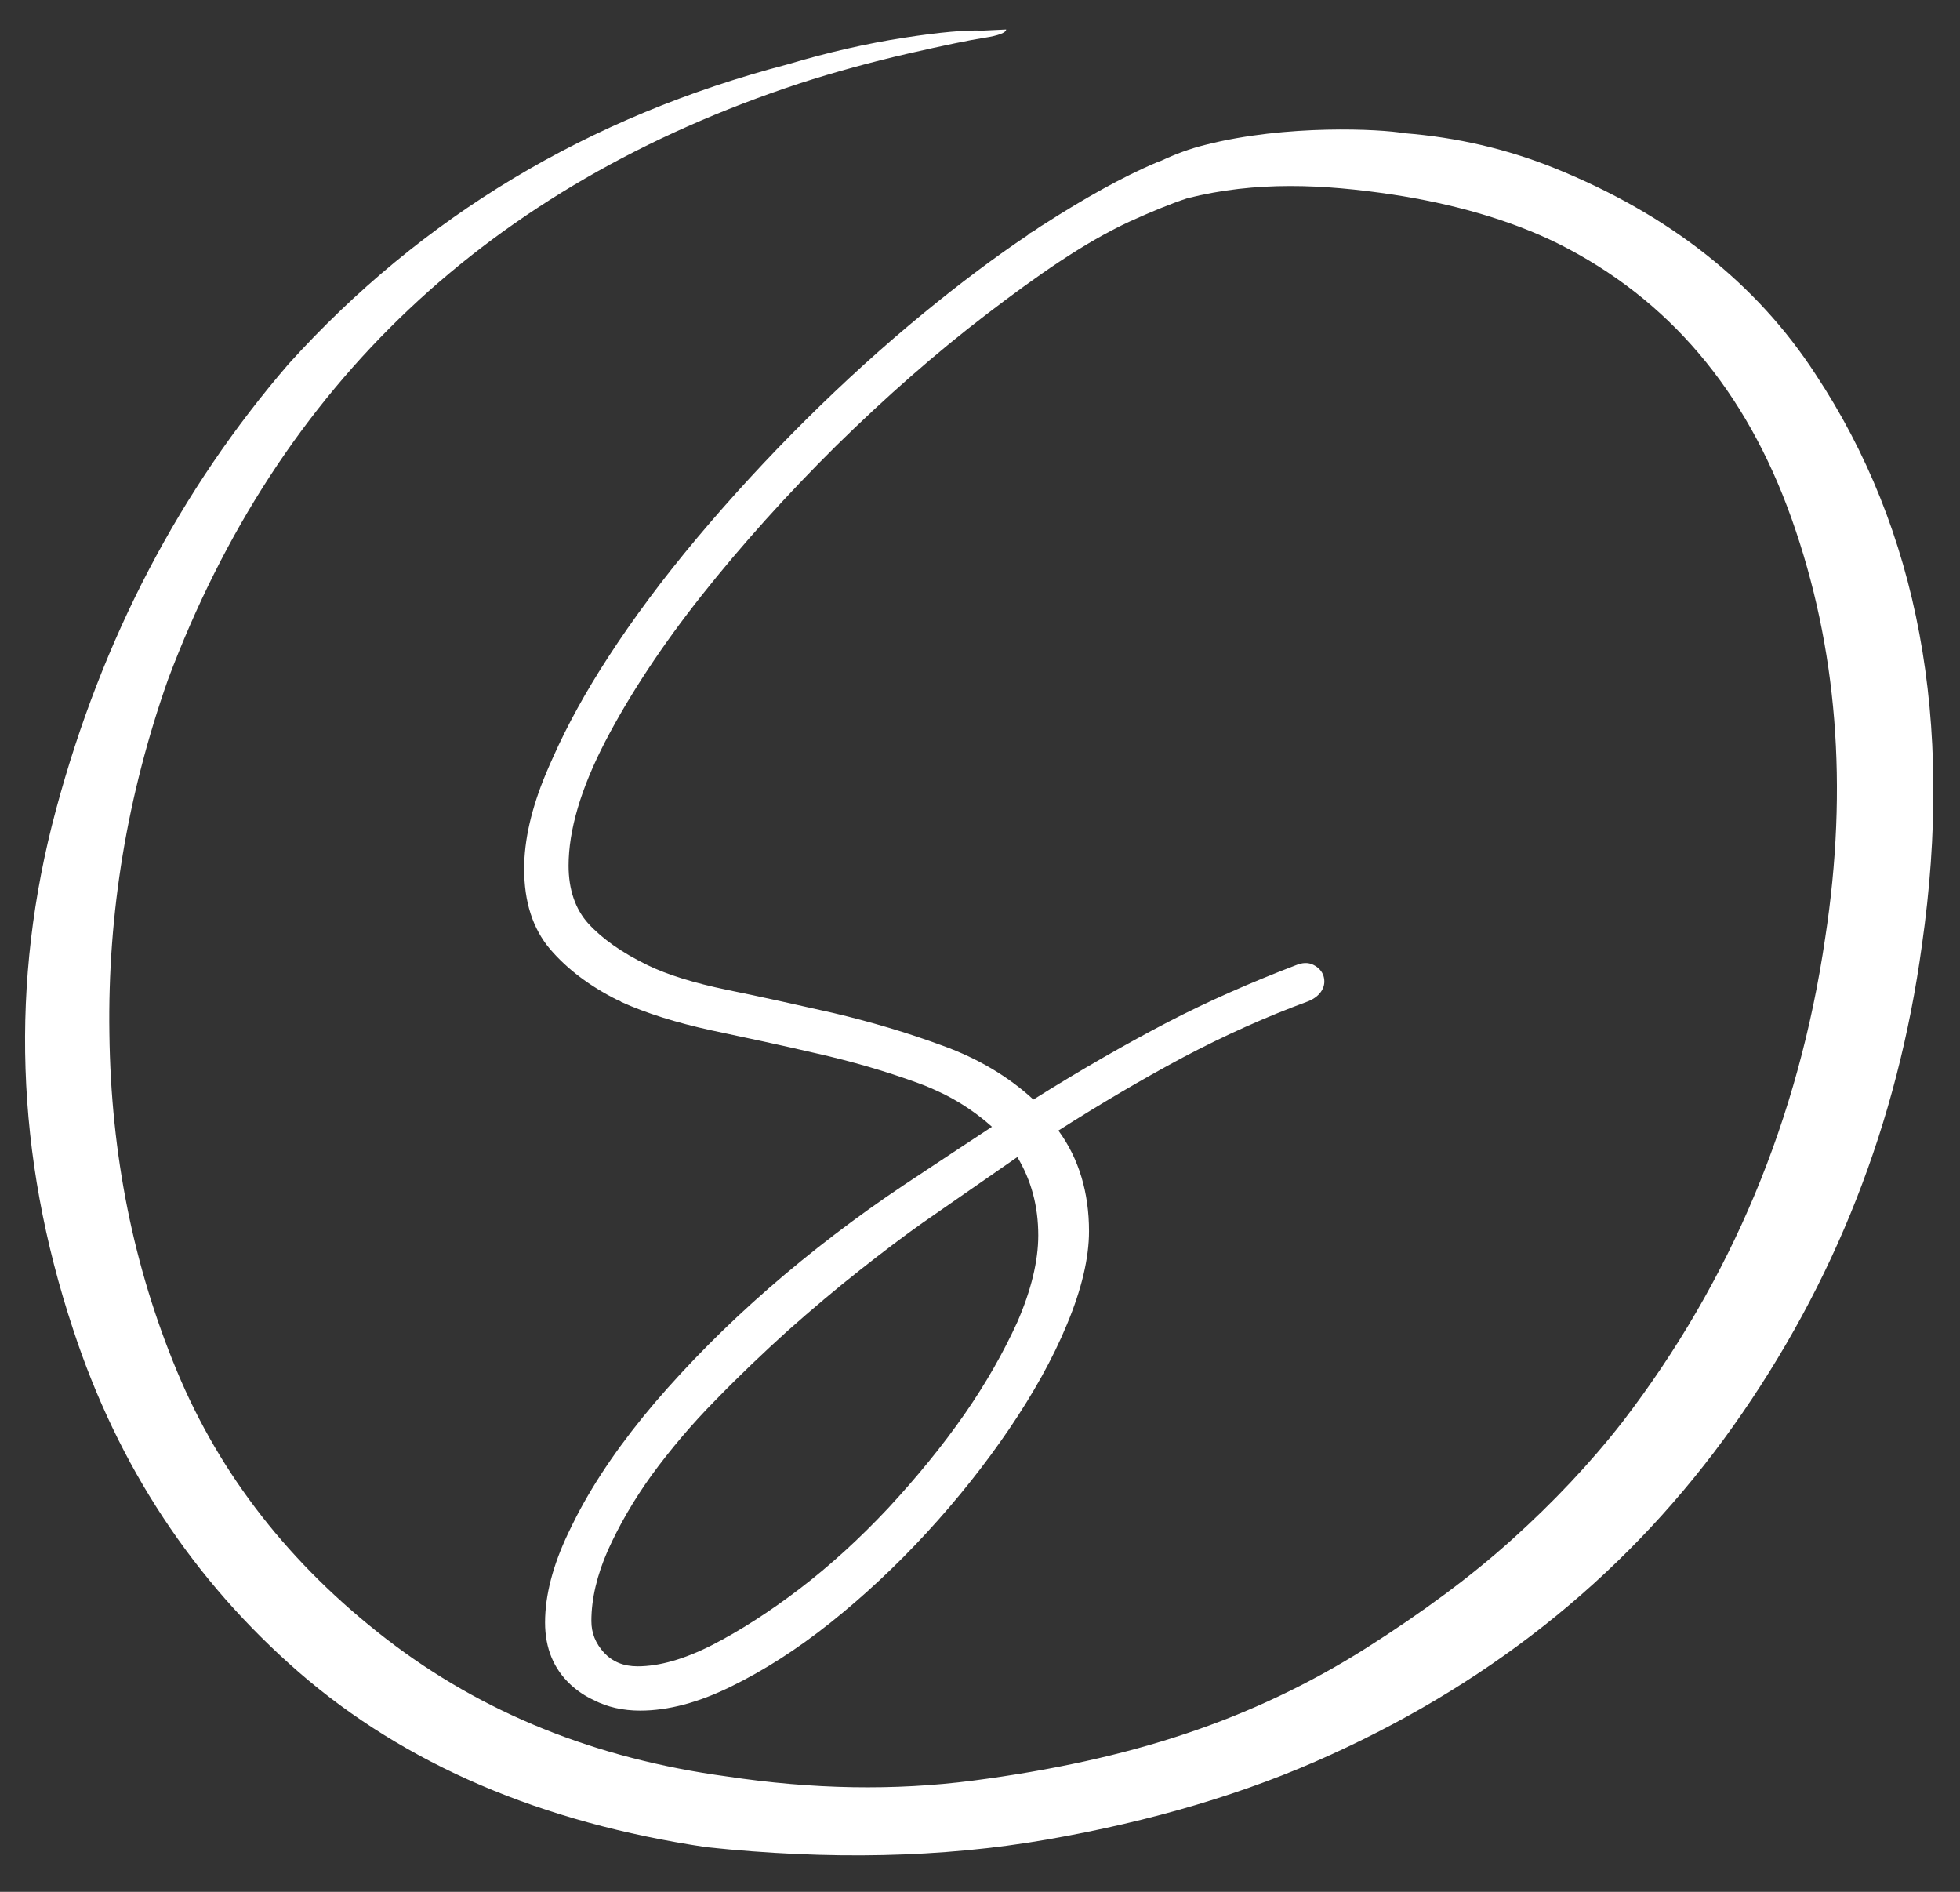 <svg width="86" height="83" viewBox="0 0 86 83" fill="none" xmlns="http://www.w3.org/2000/svg">
<rect x="0" y="0" width="86" height="83" fill="#333333" stroke="none"/>
<path d="M79.661 16.418C77.072 12.434 73.256 9.412 68.194 7.371C66.13 6.541 63.935 6.026 61.609 5.843C60.593 5.661 56.449 5.445 52.878 6.358C52.206 6.524 51.584 6.756 50.945 7.055C50.879 7.072 50.83 7.105 50.765 7.122C49.225 7.769 47.505 8.748 45.801 9.844C45.654 9.927 45.523 10.027 45.375 10.126C45.293 10.176 45.195 10.226 45.113 10.275C45.097 10.292 45.113 10.292 45.13 10.292C43.639 11.288 42.099 12.45 40.559 13.712C38.774 15.172 37.021 16.766 35.35 18.426C33.679 20.086 32.074 21.829 30.583 23.605C29.093 25.381 27.782 27.141 26.685 28.834C25.702 30.345 24.899 31.806 24.277 33.2C24.162 33.449 24.064 33.681 23.965 33.914C23.31 35.474 22.999 36.869 22.999 38.114C22.999 39.575 23.376 40.736 24.129 41.633C24.883 42.513 25.866 43.26 27.094 43.874C27.11 43.874 27.127 43.891 27.143 43.891C27.176 43.907 27.225 43.924 27.258 43.957C28.355 44.455 29.682 44.87 31.206 45.202C32.696 45.517 34.253 45.849 35.825 46.215C37.365 46.563 38.856 46.995 40.264 47.509C40.69 47.659 41.084 47.841 41.46 48.024C42.246 48.422 42.934 48.904 43.524 49.435C42.967 49.8 42.394 50.182 41.788 50.58C41.084 51.045 40.363 51.526 39.658 51.991C37.594 53.369 35.596 54.896 33.728 56.523C31.861 58.15 30.19 59.843 28.749 61.52C27.307 63.213 26.144 64.889 25.292 66.533C25.161 66.782 25.047 67.031 24.932 67.263C24.26 68.674 23.916 69.986 23.916 71.181C23.916 72.31 24.293 73.223 25.047 73.92C25.358 74.202 25.685 74.418 26.046 74.584C26.652 74.899 27.34 75.049 28.093 75.049C29.306 75.049 30.649 74.7 32.09 73.986C33.516 73.289 34.973 72.359 36.431 71.198C37.889 70.035 39.314 68.707 40.658 67.247C42.017 65.769 43.229 64.242 44.278 62.698C45.326 61.154 46.194 59.611 46.817 58.1C47.456 56.573 47.783 55.195 47.783 54.017C47.783 52.323 47.341 50.829 46.44 49.601C48.291 48.422 50.126 47.343 51.895 46.397C53.713 45.434 55.564 44.604 57.415 43.924C57.694 43.807 57.89 43.642 58.005 43.442C58.12 43.243 58.136 43.027 58.071 42.812C58.005 42.612 57.858 42.446 57.628 42.33C57.399 42.214 57.137 42.23 56.858 42.347C54.909 43.094 53.009 43.924 51.223 44.853C49.471 45.766 47.488 46.895 45.343 48.24C44.261 47.244 42.934 46.447 41.378 45.883C39.806 45.301 38.168 44.82 36.546 44.438C34.924 44.073 33.368 43.724 31.894 43.426C30.452 43.127 29.273 42.762 28.421 42.347C27.291 41.799 26.422 41.185 25.816 40.521C25.243 39.89 24.948 39.027 24.948 37.981C24.948 36.42 25.489 34.594 26.554 32.536C27.635 30.461 29.06 28.303 30.796 26.112C32.533 23.921 34.515 21.713 36.693 19.555C38.872 17.413 41.084 15.471 43.279 13.795C45.474 12.118 47.538 10.657 49.585 9.711C50.502 9.296 51.338 8.948 52.092 8.699C55.122 7.935 58.071 8.084 61.085 8.533C63.706 8.931 66.228 9.628 68.374 10.691C73.207 13.114 76.614 17.131 78.612 22.759C80.611 28.386 81.102 34.511 80.087 41.135C78.924 49.086 75.959 56.175 71.192 62.383C69.766 64.209 68.145 65.919 66.359 67.529C64.574 69.139 62.428 70.733 59.938 72.31C57.448 73.887 54.811 75.132 52.026 76.061C49.258 76.991 46.145 77.671 42.689 78.12C39.232 78.568 35.645 78.501 31.894 77.937C26.128 77.157 21.148 75.148 16.938 71.895C12.728 68.641 9.665 64.724 7.765 60.158C5.864 55.593 4.865 50.663 4.8 45.351C4.718 40.056 5.586 34.877 7.371 29.814C12.237 16.866 21.476 8.151 35.055 3.669C36.644 3.154 38.233 2.723 39.822 2.357C41.411 1.992 42.541 1.76 43.18 1.66C43.836 1.561 44.147 1.428 44.147 1.295L43.098 1.345C42.394 1.312 41.247 1.411 39.642 1.66C38.037 1.909 36.349 2.291 34.564 2.822C25.816 5.113 18.511 9.495 12.662 15.969C7.912 21.48 4.488 27.971 2.457 35.524C0.426 43.077 0.672 50.68 3.211 58.333C5.176 64.325 8.485 69.338 13.121 73.372C17.773 77.406 23.736 79.962 31.009 81.041C36.366 81.606 41.329 81.506 45.916 80.709C50.502 79.912 54.68 78.684 58.414 76.974C65.704 73.654 71.585 68.857 76.04 62.582C80.496 56.307 83.264 49.269 84.329 41.467C85.738 31.607 84.182 23.257 79.661 16.418ZM45.556 54.199C45.556 55.328 45.244 56.606 44.638 58.001C44.032 59.328 43.262 60.69 42.328 62.034C41.346 63.445 40.215 64.823 38.97 66.168C37.725 67.496 36.415 68.691 35.088 69.704C33.761 70.716 32.467 71.546 31.238 72.177C30.026 72.791 28.929 73.106 27.979 73.106C27.356 73.106 26.881 72.907 26.504 72.509C26.128 72.094 25.948 71.646 25.948 71.115C25.948 70.152 26.193 69.106 26.668 68.027C27.16 66.931 27.799 65.819 28.601 64.707C29.404 63.611 30.338 62.499 31.386 61.437C32.418 60.374 33.499 59.345 34.564 58.382C35.629 57.436 36.693 56.54 37.725 55.726C38.757 54.913 39.675 54.216 40.477 53.651L44.638 50.763C45.244 51.776 45.556 52.904 45.556 54.199Z" fill="white"/>
</svg>
